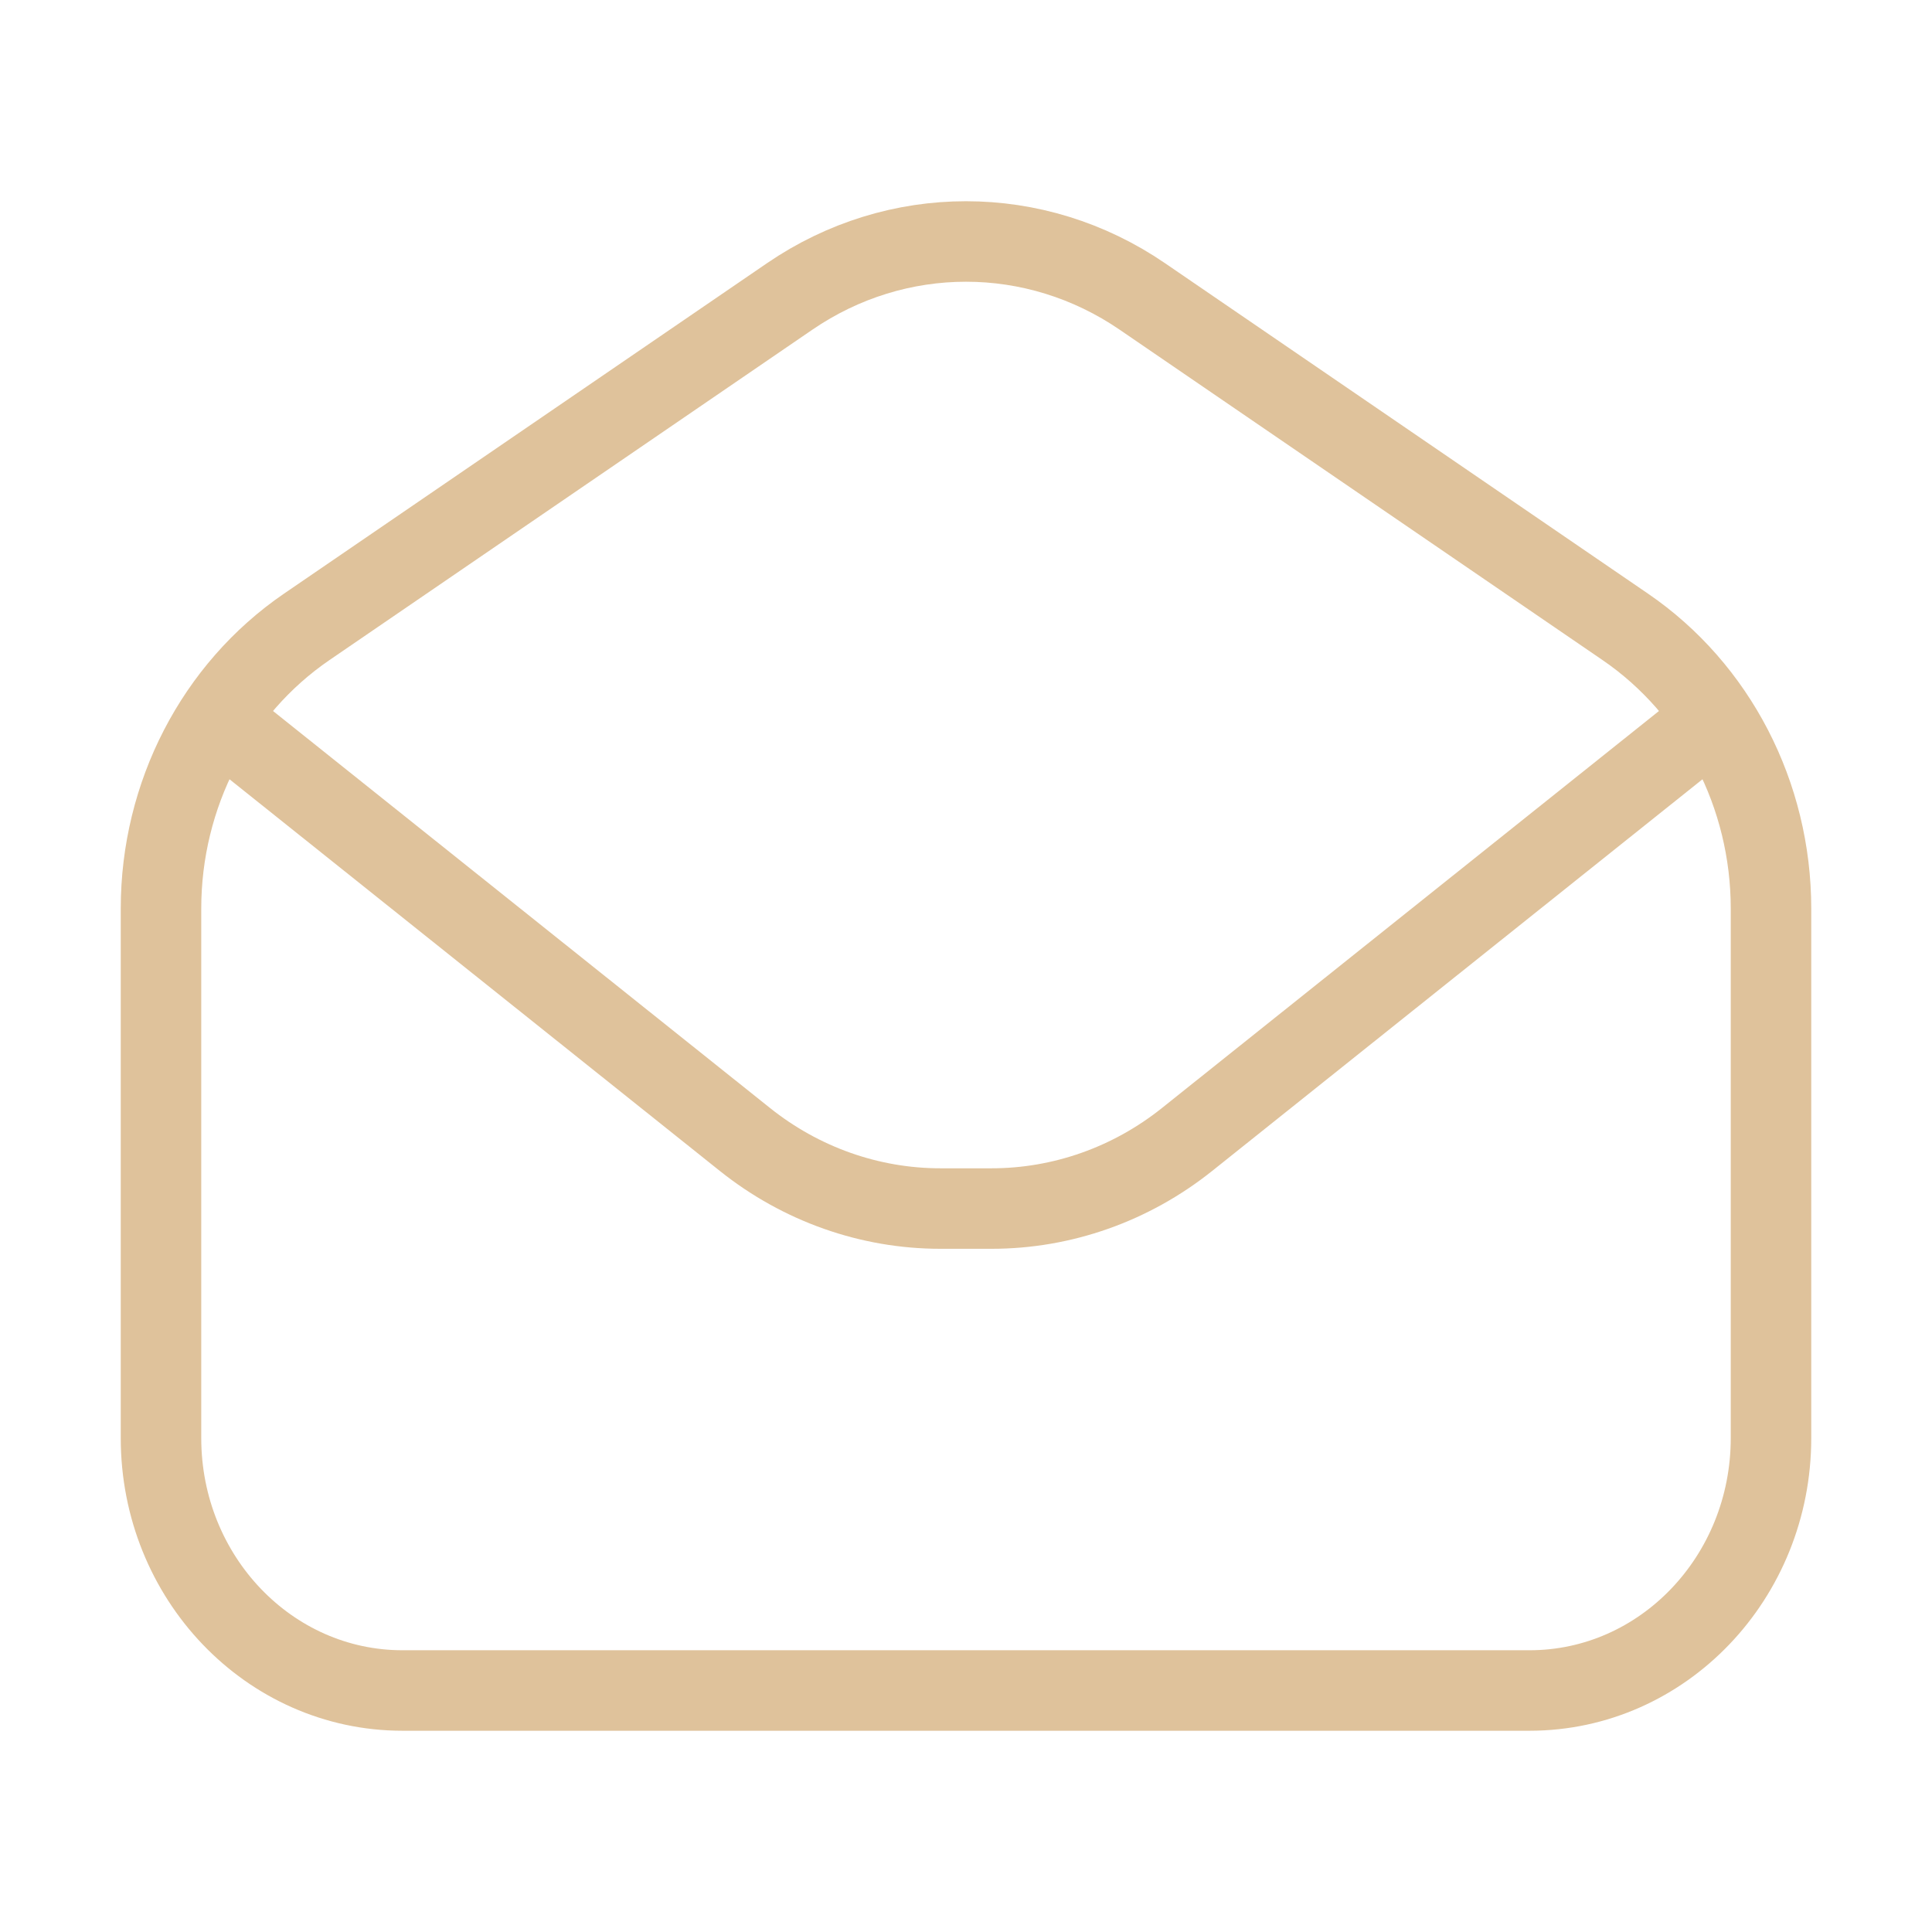 <svg width="24" height="24" viewBox="0 0 24 24" fill="none" xmlns="http://www.w3.org/2000/svg">
<path d="M21.167 9.026L14.746 14.155C14.049 14.712 13.195 15.013 12.318 15.013H11.682C10.805 15.013 9.951 14.712 9.254 14.155L2.833 9.026M20.191 7.788L14.191 3.683C12.86 2.772 11.14 2.772 9.809 3.683L3.809 7.788C2.68 8.561 2 9.876 2 11.287V17.864C2 19.596 3.343 21 5 21H19C20.657 21 22 19.596 22 17.864V11.287C22 9.876 21.32 8.561 20.191 7.788Z" stroke="#DFC29B" stroke-linecap="round" stroke-linejoin="round"/>
</svg>
